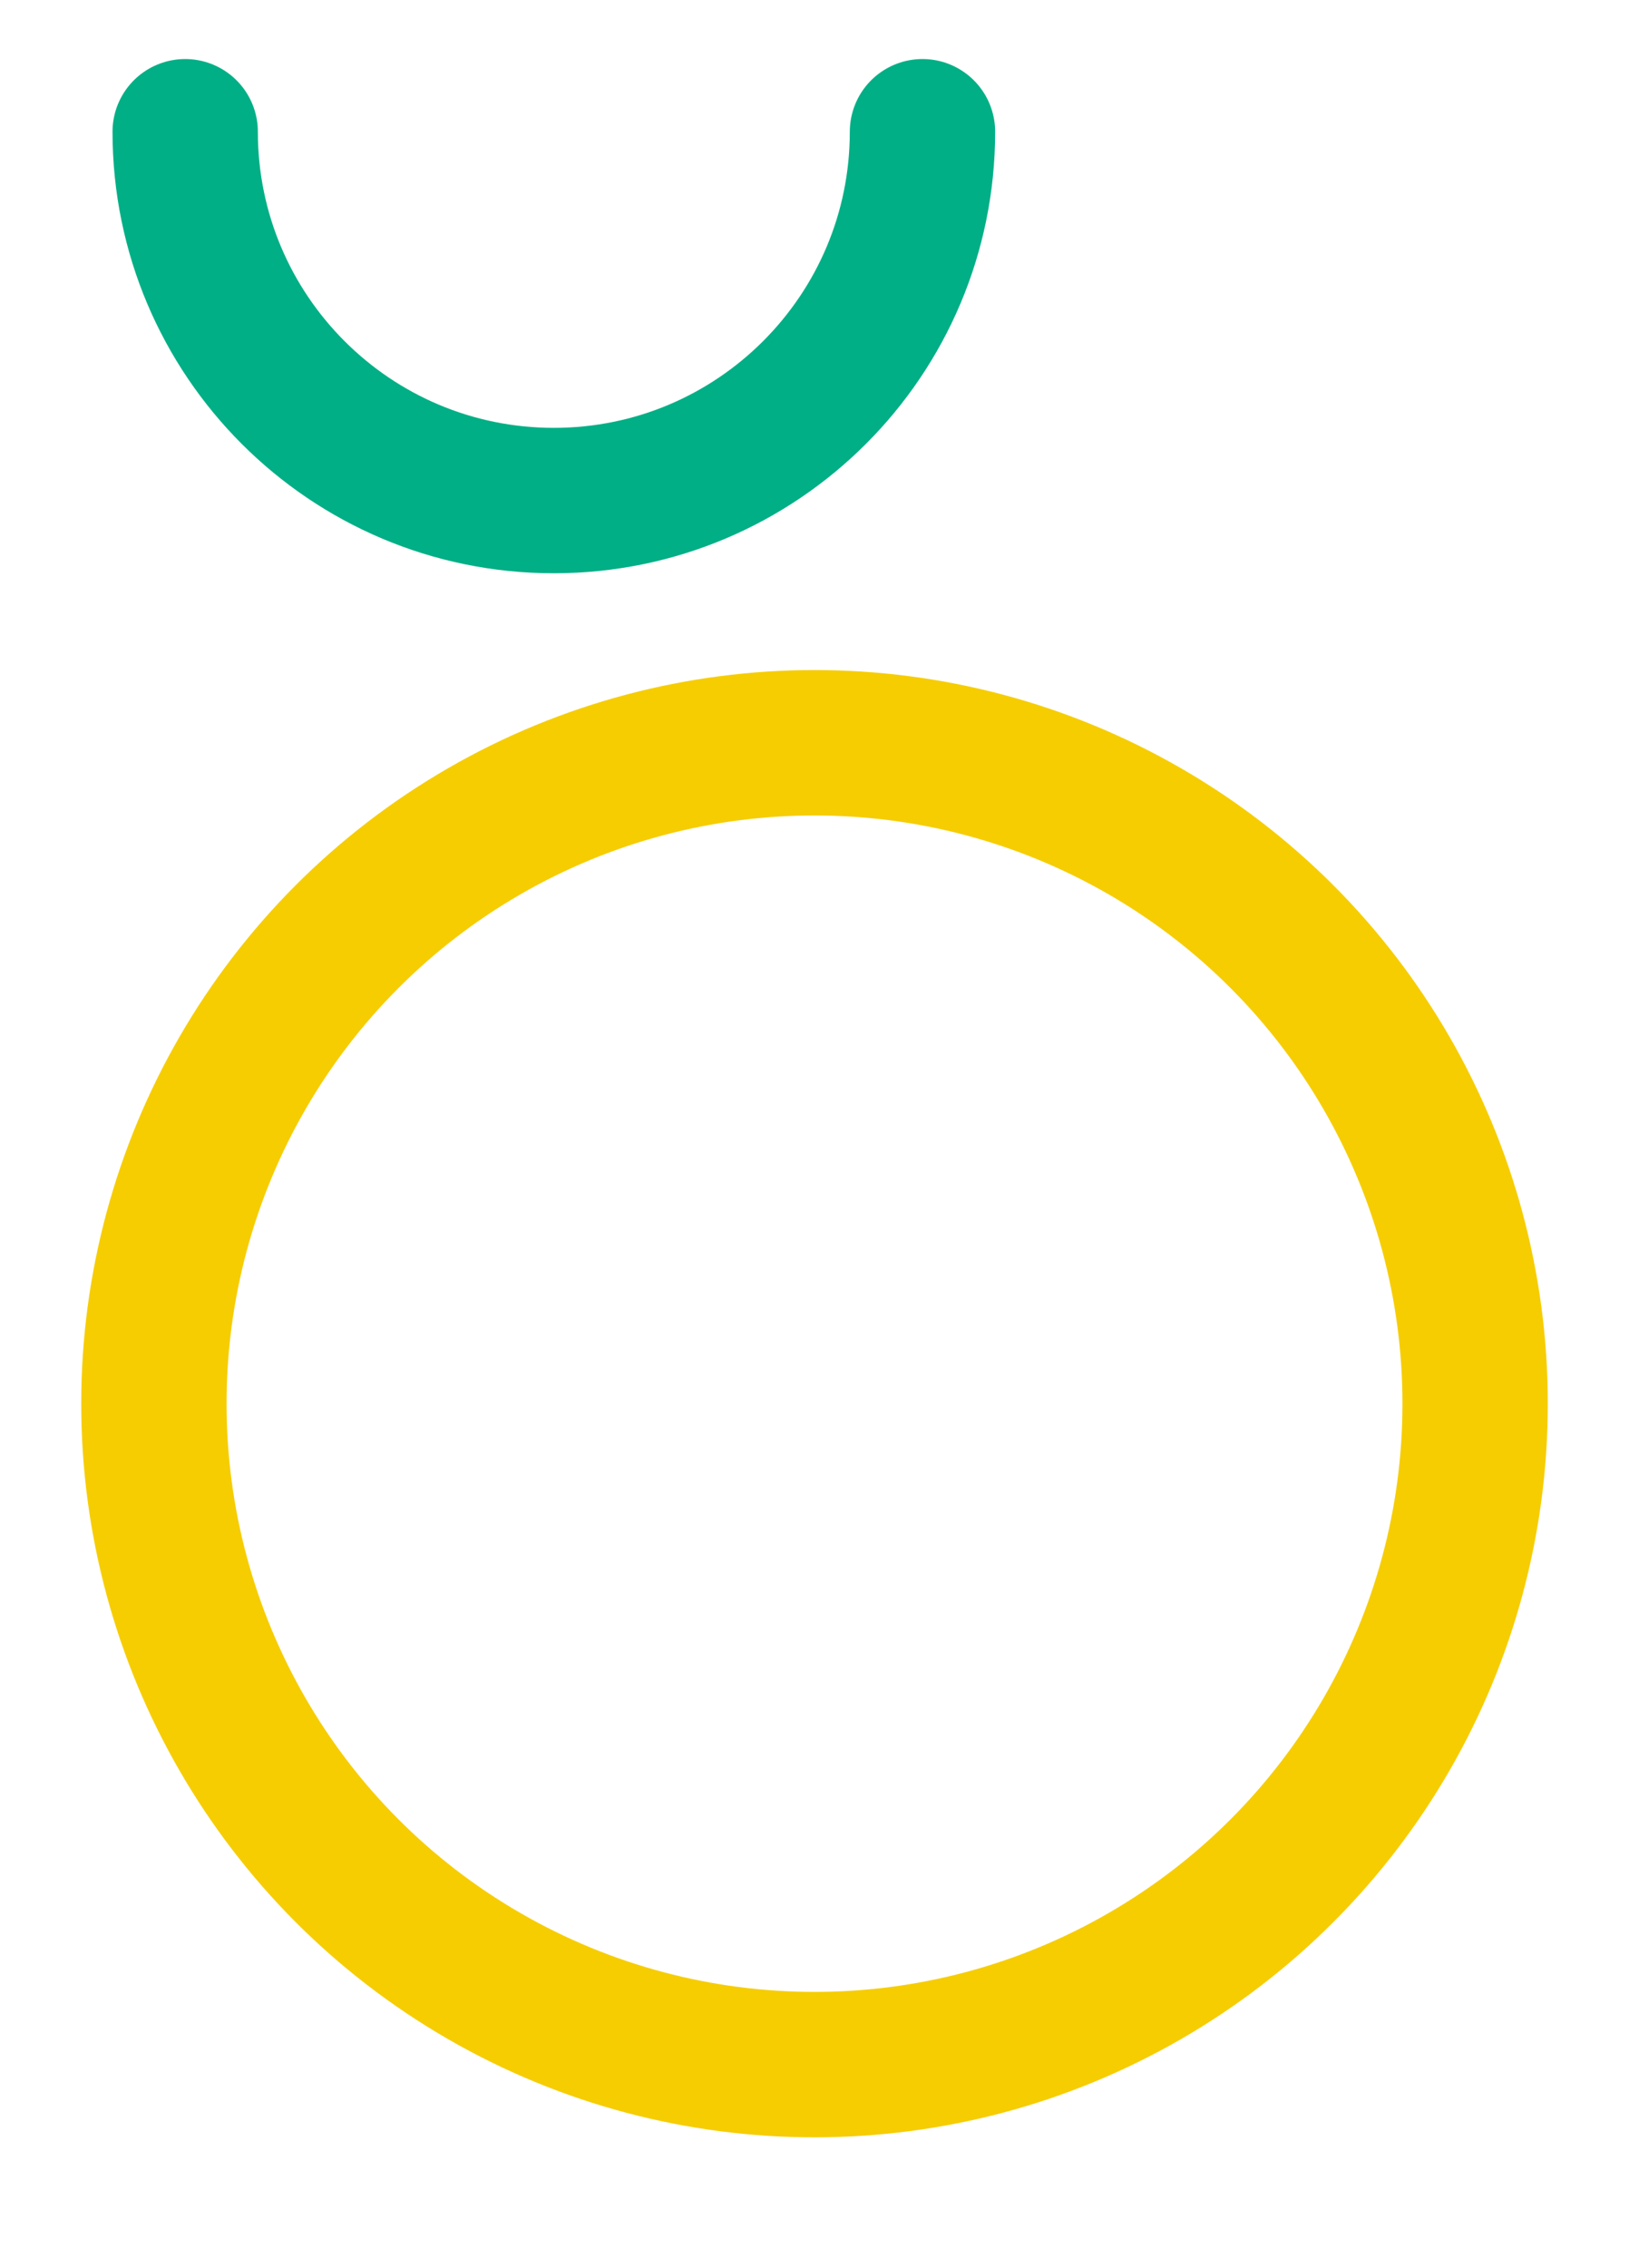 <?xml version="1.0" encoding="UTF-8"?><svg id="b" xmlns="http://www.w3.org/2000/svg" viewBox="0 0 784.57 1091.82"><defs><style>.c{stroke:#f6cd00;}.c,.d{fill:none;stroke-linecap:round;stroke-linejoin:round;stroke-width:70px;}.d{stroke:#00af86;}</style></defs><path class="d" d="M444.29,63.42c0,98.06-79.49,177.55-177.55,177.55S89.19,161.48,89.19,63.42"/><circle class="c" cx="392.29" cy="675.73" r="318.17"/></svg>
